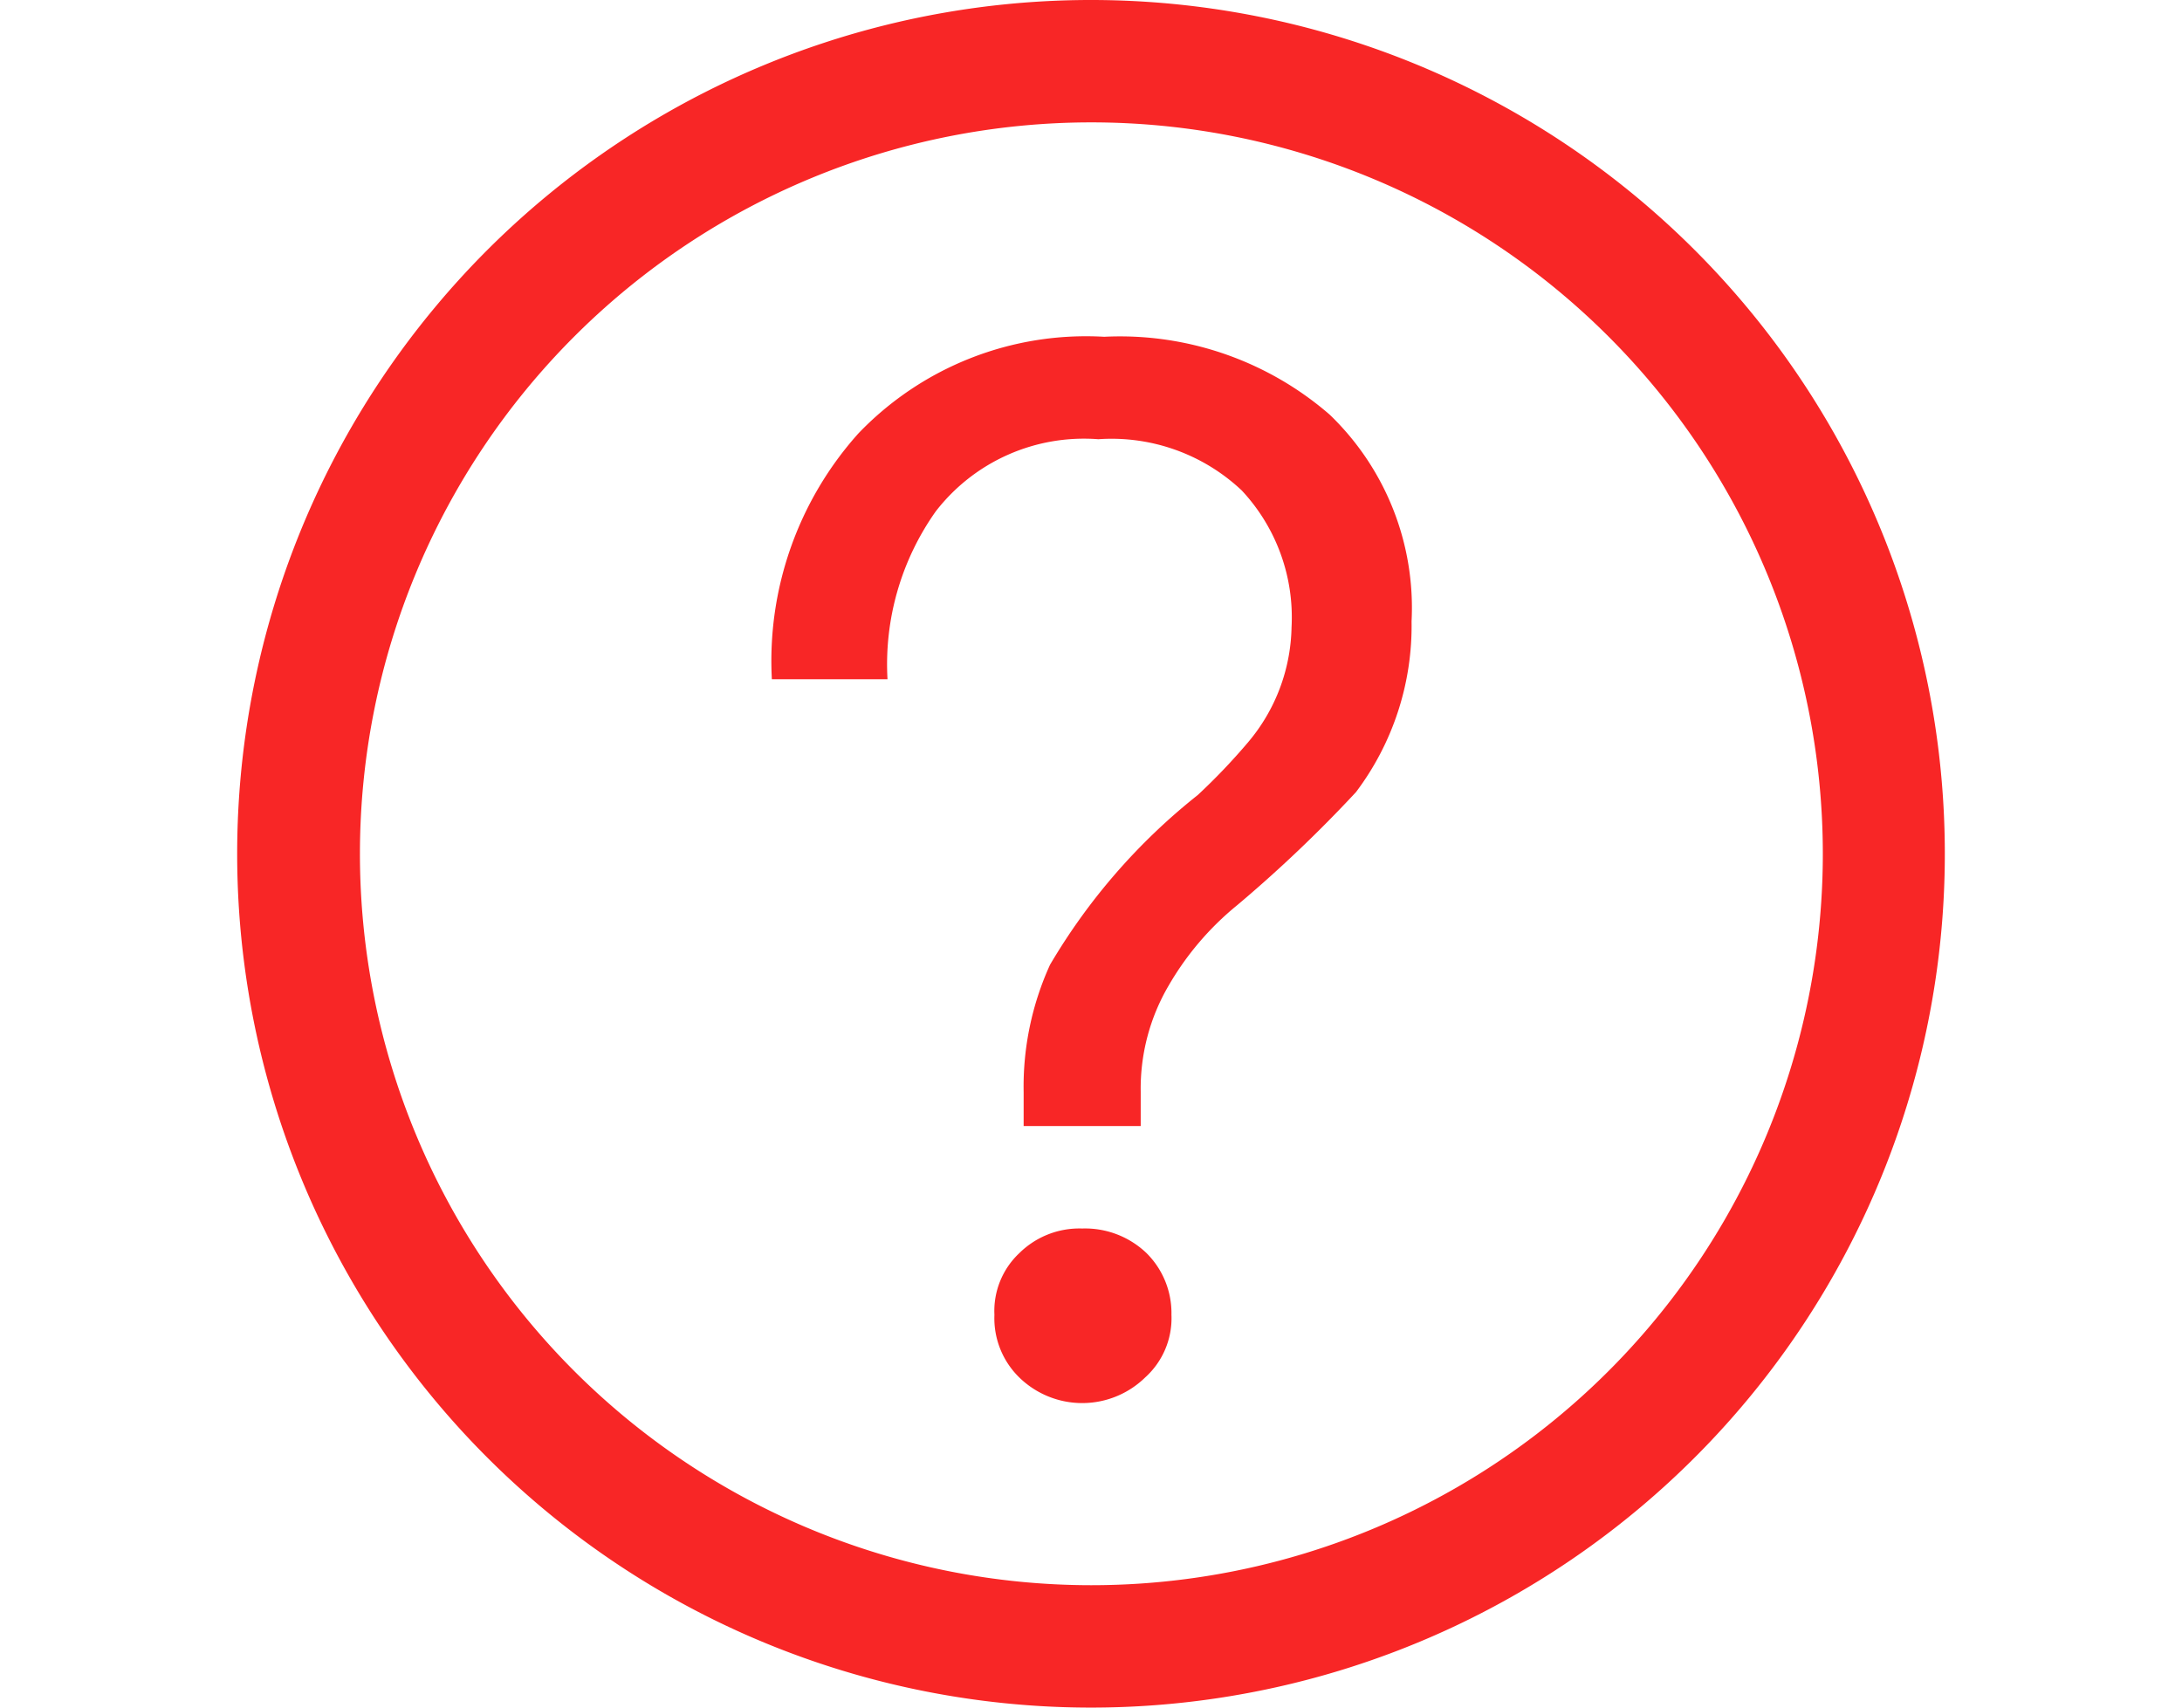 <svg xmlns="http://www.w3.org/2000/svg" width="23" height="18" viewBox="0 0 23 18">
  <defs>
    <style>
      .cls-1 {
        fill: #f82626;
        fill-rule: evenodd;
      }
    </style>
  </defs>
  <path id="形状_768" data-name="形状 768" class="cls-1" d="M720,8907a9,9,0,1,0-9-9,9,9,0,0,0,9,9h0Zm0-1.29a7.71,7.71,0,1,1,7.714-7.71,7.71,7.71,0,0,1-7.714,7.71h0Zm0.139-13.16a3.322,3.322,0,0,0-2.592,1.02,3.593,3.593,0,0,0-.911,2.59h1.219a2.788,2.788,0,0,1,.509-1.77,1.974,1.974,0,0,1,1.713-.76,2,2,0,0,1,1.512.54,1.958,1.958,0,0,1,.525,1.44,1.932,1.932,0,0,1-.463,1.22,6.513,6.513,0,0,1-.525.55,6.471,6.471,0,0,0-1.558,1.79,3.1,3.1,0,0,0-.278,1.34v0.36h1.234v-0.36a2.146,2.146,0,0,1,.294-1.12,3.084,3.084,0,0,1,.725-0.85,14.166,14.166,0,0,0,1.25-1.19,2.91,2.91,0,0,0,.586-1.8,2.823,2.823,0,0,0-.864-2.18,3.374,3.374,0,0,0-2.376-.82h0Zm-0.232,9.4a0.9,0.9,0,0,0-.663.26,0.836,0.836,0,0,0-.262.65,0.872,0.872,0,0,0,.262.66,0.95,0.95,0,0,0,1.327,0,0.84,0.84,0,0,0,.277-0.66,0.891,0.891,0,0,0-.262-0.65,0.936,0.936,0,0,0-.679-0.26h0Zm0,0" transform="translate(-708.5 -8889)"/>
</svg>
